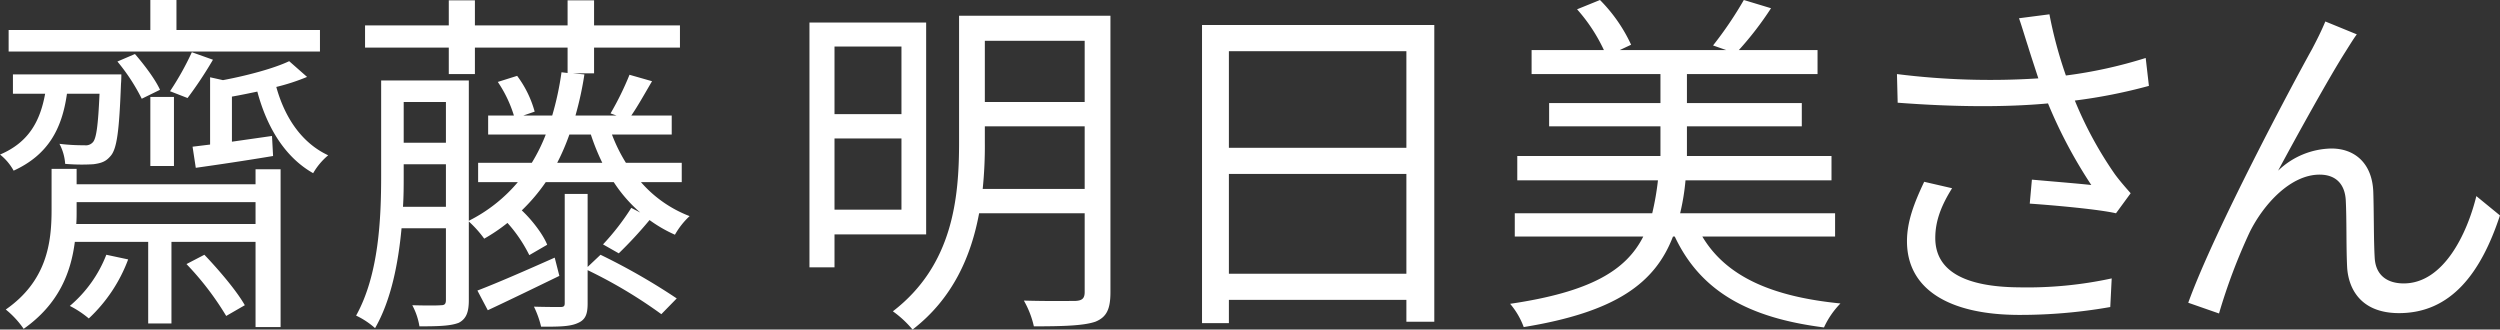 <svg xmlns="http://www.w3.org/2000/svg" width="698.622" height="92.094" viewBox="0 0 698.622 92.094">
  <rect x="0" y="0" width="698.622" height="92.094" fill="#333333" stroke="none"/>
  <defs>
    <style>
      .cls-1 {
        fill: #fff;
        fill-rule: evenodd;
      }
    </style>
  </defs>
  <path id="齋藤_明日美さん" data-name="齋藤 明日美さん" class="cls-1" d="M937.1,143.017H897v-8.4h-7.3v8.4h-39.6v6H937.1v-6Zm-40.8,18.7h-6.6v19.3h6.6v-19.3Zm-15.8-9.9a53.959,53.959,0,0,1,6.8,10.4l5.1-2.5c-1.3-2.9-4.4-7-7-10Zm20.8-2.6a79.009,79.009,0,0,1-6.1,10.9l4.9,1.9a110.281,110.281,0,0,0,7.1-10.7Zm-25.8,11.6c-0.4,9-.9,12.6-1.9,13.6a2.637,2.637,0,0,1-2.3.8,54.689,54.689,0,0,1-7-.4,13.882,13.882,0,0,1,1.6,5.6,53.552,53.552,0,0,0,7.9.1c2.3-.3,3.5-0.8,4.7-2.2,1.9-2,2.5-7.2,3-20.3,0.1-1,.1-2.6.1-2.6h-30.3v5.4h9c-1.4,7.7-4.6,13.6-12.6,17a14.952,14.952,0,0,1,3.8,4.5c9.6-4.4,13.5-11.6,14.9-21.5h9.1Zm1.9,45a35.509,35.509,0,0,1-10.2,14.3,27.1,27.1,0,0,1,5.3,3.5,43.112,43.112,0,0,0,11-16.5Zm22.4,2.6a81.4,81.4,0,0,1,11.1,14.5l5.2-3c-2.2-3.9-7.1-9.7-11.3-14.1ZM869,197.22c0.1-1.2.1-2.5,0.1-3.7v-2.4h50v6.1H869Zm50.1-11.1h-50v-4.3h-7v11.5c0,9.1-1.3,19.8-12.8,27.8a25.49,25.49,0,0,1,5,5.4c9.8-6.9,13.2-15.7,14.3-24.3h20.5v22.8h6.5v-22.8h23.5v23.8h7v-44.1h-7v4.2Zm9.4-34.4c-4.2,2-11.6,4-18.5,5.3l-3.6-.8v18.8l-4.9.6,0.9,5.9c6.4-.9,13.8-2,21.6-3.3l-0.3-5.6-11.2,1.6v-12.6c2.3-.4,4.7-0.9,7.1-1.4,2.7,10.1,7.8,18.4,15.6,22.8a18.631,18.631,0,0,1,4.2-5c-7.3-3.4-12.1-10.4-14.5-19.1a58,58,0,0,0,8.6-2.8Zm74.2,54.9c-8.1,3.6-16.1,7.1-21.6,9.2l2.9,5.5c6-2.8,13-6.2,20-9.6Zm9.2,2.6v-20.4h-6.4v30.5c0,0.8-.2,1.1-1.2,1.1s-4,0-7.4-.1a27.017,27.017,0,0,1,2,5.6c4.8,0,8,0,10.2-1,2.2-.9,2.8-2.5,2.8-5.5v-9.3a133.193,133.193,0,0,1,20.6,12.3l4.3-4.4a177.483,177.483,0,0,0-21.3-12.2Zm-8.5-29.1a62.632,62.632,0,0,0,3.4-7.9h6a62.06,62.06,0,0,0,3.2,7.9h-12.6ZM960.3,192.42c0.2-3,.2-5.9.2-8.6v-3.3h11.8v11.9h-12Zm12-29.3v11.4H960.5v-11.4h11.8Zm65.9,22.4v-5.4h-15.6a44.639,44.639,0,0,1-3.9-7.9h16.7v-5.3h-11.3c1.8-2.6,3.8-6.2,5.8-9.6l-6.3-1.8a82.628,82.628,0,0,1-5.3,10.8l1.7,0.6h-11.5a92.883,92.883,0,0,0,2.5-11.5l-3.2-.3h5.9v-7.2h24v-6.2h-24v-7h-7.4v7H980.4v-7h-7.3v7h-23.4v6.2h23.4v7.4h7.3v-7.4h25.9v7.1l-1.7-.2a83.064,83.064,0,0,1-2.6,12.1h-8.1l3.2-1.1a29.87,29.87,0,0,0-4.9-10l-5.4,1.7a34.961,34.961,0,0,1,4.5,9.4h-7.2v5.3h16.1a48.647,48.647,0,0,1-3.9,7.9h-15v5.4h11.1a43.225,43.225,0,0,1-13.7,10.8v-39.2h-24.5v26.6c0,11.8-.6,27.6-7,39.1a22.174,22.174,0,0,1,5.3,3.5c4.5-7.8,6.5-18.2,7.4-27.9h12.4v20c0,1.2-.4,1.5-1.4,1.5-1,.1-4.3.1-8,0a18.744,18.744,0,0,1,2,5.9c5.3,0,8.7-.1,11-1,2.1-1.1,2.8-3,2.8-6.3v-22a30.993,30.993,0,0,1,4.3,4.8,49.448,49.448,0,0,0,6.5-4.4,39.763,39.763,0,0,1,6.1,9l5-2.9c-1.1-2.8-4.2-6.9-7.1-9.6a51.121,51.121,0,0,0,6.7-7.9h19a40.4,40.4,0,0,0,7.4,8.5l-2.5-1.3a68.118,68.118,0,0,1-7.9,10.2l4.4,2.5a116.331,116.331,0,0,0,8.6-9.3,38.542,38.542,0,0,0,7.1,4.1,21.435,21.435,0,0,1,4.1-5.2,34.241,34.241,0,0,1-13.6-9.5h11.4Zm61.4-37.9v18.9h-18.71v-18.9h18.71Zm-18.71,45.6v-19.9h18.71v19.9h-18.71Zm25.61,6.9v-59.2h-32.61v68.405h7v-9.2h25.61Zm15.8-12.7a117.388,117.388,0,0,0,.6-13v-4.5h27.9v17.5h-28.5Zm28.5-41.4v17.1h-27.9v-17.1h27.9Zm7.2-7h-42.3v35.4c0,15.5-1.7,34.3-18.5,47.2a29.239,29.239,0,0,1,5.5,5.1c11.3-8.7,16.4-20.6,18.6-32.5h29.5v22c0,1.8-.7,2.4-2.6,2.5-1.6,0-7.9.1-14.4-.1a25.576,25.576,0,0,1,2.8,7.2c8.5,0,14-.2,17.2-1.3,3.2-1.3,4.2-3.6,4.2-8.3V139.016Zm33.1,72.105v-27.9h49.6v27.9h-49.6Zm49.6-62.2v27h-49.6v-27h49.6Zm-57.11-7.3v83.306h7.51v-6.5h49.6v6.1h7.8V141.616h-64.91Zm176.91,59.1v-6.5h-43.3a63.158,63.158,0,0,0,1.5-9.2h40.8v-6.8h-40.4v-8.3h32.1v-6.5h-32.1v-8.1h36.5v-6.7h-22a91.545,91.545,0,0,0,9-11.7l-7.6-2.3a105.006,105.006,0,0,1-8.6,12.7l3.7,1.3h-29.8l3.2-1.5a43.624,43.624,0,0,0-8.7-12.5l-6.4,2.6a46.731,46.731,0,0,1,7.5,11.4h-20.21v6.7h36.01v8.1h-31.11v6.5h31.11v8.3h-40.01v6.8H1311a76.272,76.272,0,0,1-1.6,9.2h-38.41v6.5h35.91c-4.8,9.5-14.8,15.5-37.21,18.8a21.332,21.332,0,0,1,3.8,6.5c25.81-4.2,36.71-12.3,41.71-25.3h0.5c7.1,15.1,20.3,22.7,41.7,25.4a23.526,23.526,0,0,1,4.6-6.7c-19.3-1.9-32-7.6-38.6-18.7h37.1Zm53.9-53.2c0.7,2.3,1.7,5.3,2.9,9a209.075,209.075,0,0,1-39.51-1.2l0.2,8c15.71,1.2,30.11,1.3,42.01.2a133.592,133.592,0,0,0,12.1,22.8c-3.6-.4-11-1-16.6-1.5l-0.6,6.7c7.2,0.5,19.3,1.6,24.1,2.7l4.1-5.6c-1.5-1.7-3-3.4-4.4-5.3a106.41,106.41,0,0,1-11.2-20.6,148.529,148.529,0,0,0,20.7-4.1l-0.9-7.8a128.441,128.441,0,0,1-22.3,4.9,119.456,119.456,0,0,1-4.6-17.1l-8.5,1.1C1412.8,142.317,1413.7,145.417,1414.4,147.517Zm-21.2,39.7-7.8-1.8c-2.8,5.9-4.81,11.1-4.81,16.6,0,13.6,12.01,20.5,31.01,20.6a145.231,145.231,0,0,0,25.8-2.2l0.4-8a111.468,111.468,0,0,1-25.8,2.5c-14.8-.1-23.5-4.3-23.5-13.8C1388.5,196.32,1390.2,192.02,1393.2,187.219Zm113.1-43-8.8-3.6c-1.2,2.9-2.5,5.4-3.7,7.7-5.4,9.7-27.31,50.7-34.61,70.9l8.6,3a159.929,159.929,0,0,1,8.61-22.8c3.9-7.8,11.4-16,19.5-16,4.5,0,7,2.6,7.3,7,0.3,5.5.1,13.2,0.4,19,0.4,5.9,3.8,12.7,14.5,12.7,14.5,0,22.9-11.2,28.2-27.3l-6.6-5.4c-2.6,10.6-9.2,24.4-20.3,24.4-4.4,0-7.8-2.1-8.1-7.1-0.3-4.9-.2-12.6-0.4-18.5-0.3-7.9-5.1-12.1-11.7-12.1a22.01,22.01,0,0,0-14.9,6.2c5.2-9.7,14.4-26.3,18.8-33.2C1504.3,147.217,1505.4,145.417,1506.3,144.217Z" transform="translate(-847.688 -134.625)"/>
</svg>
